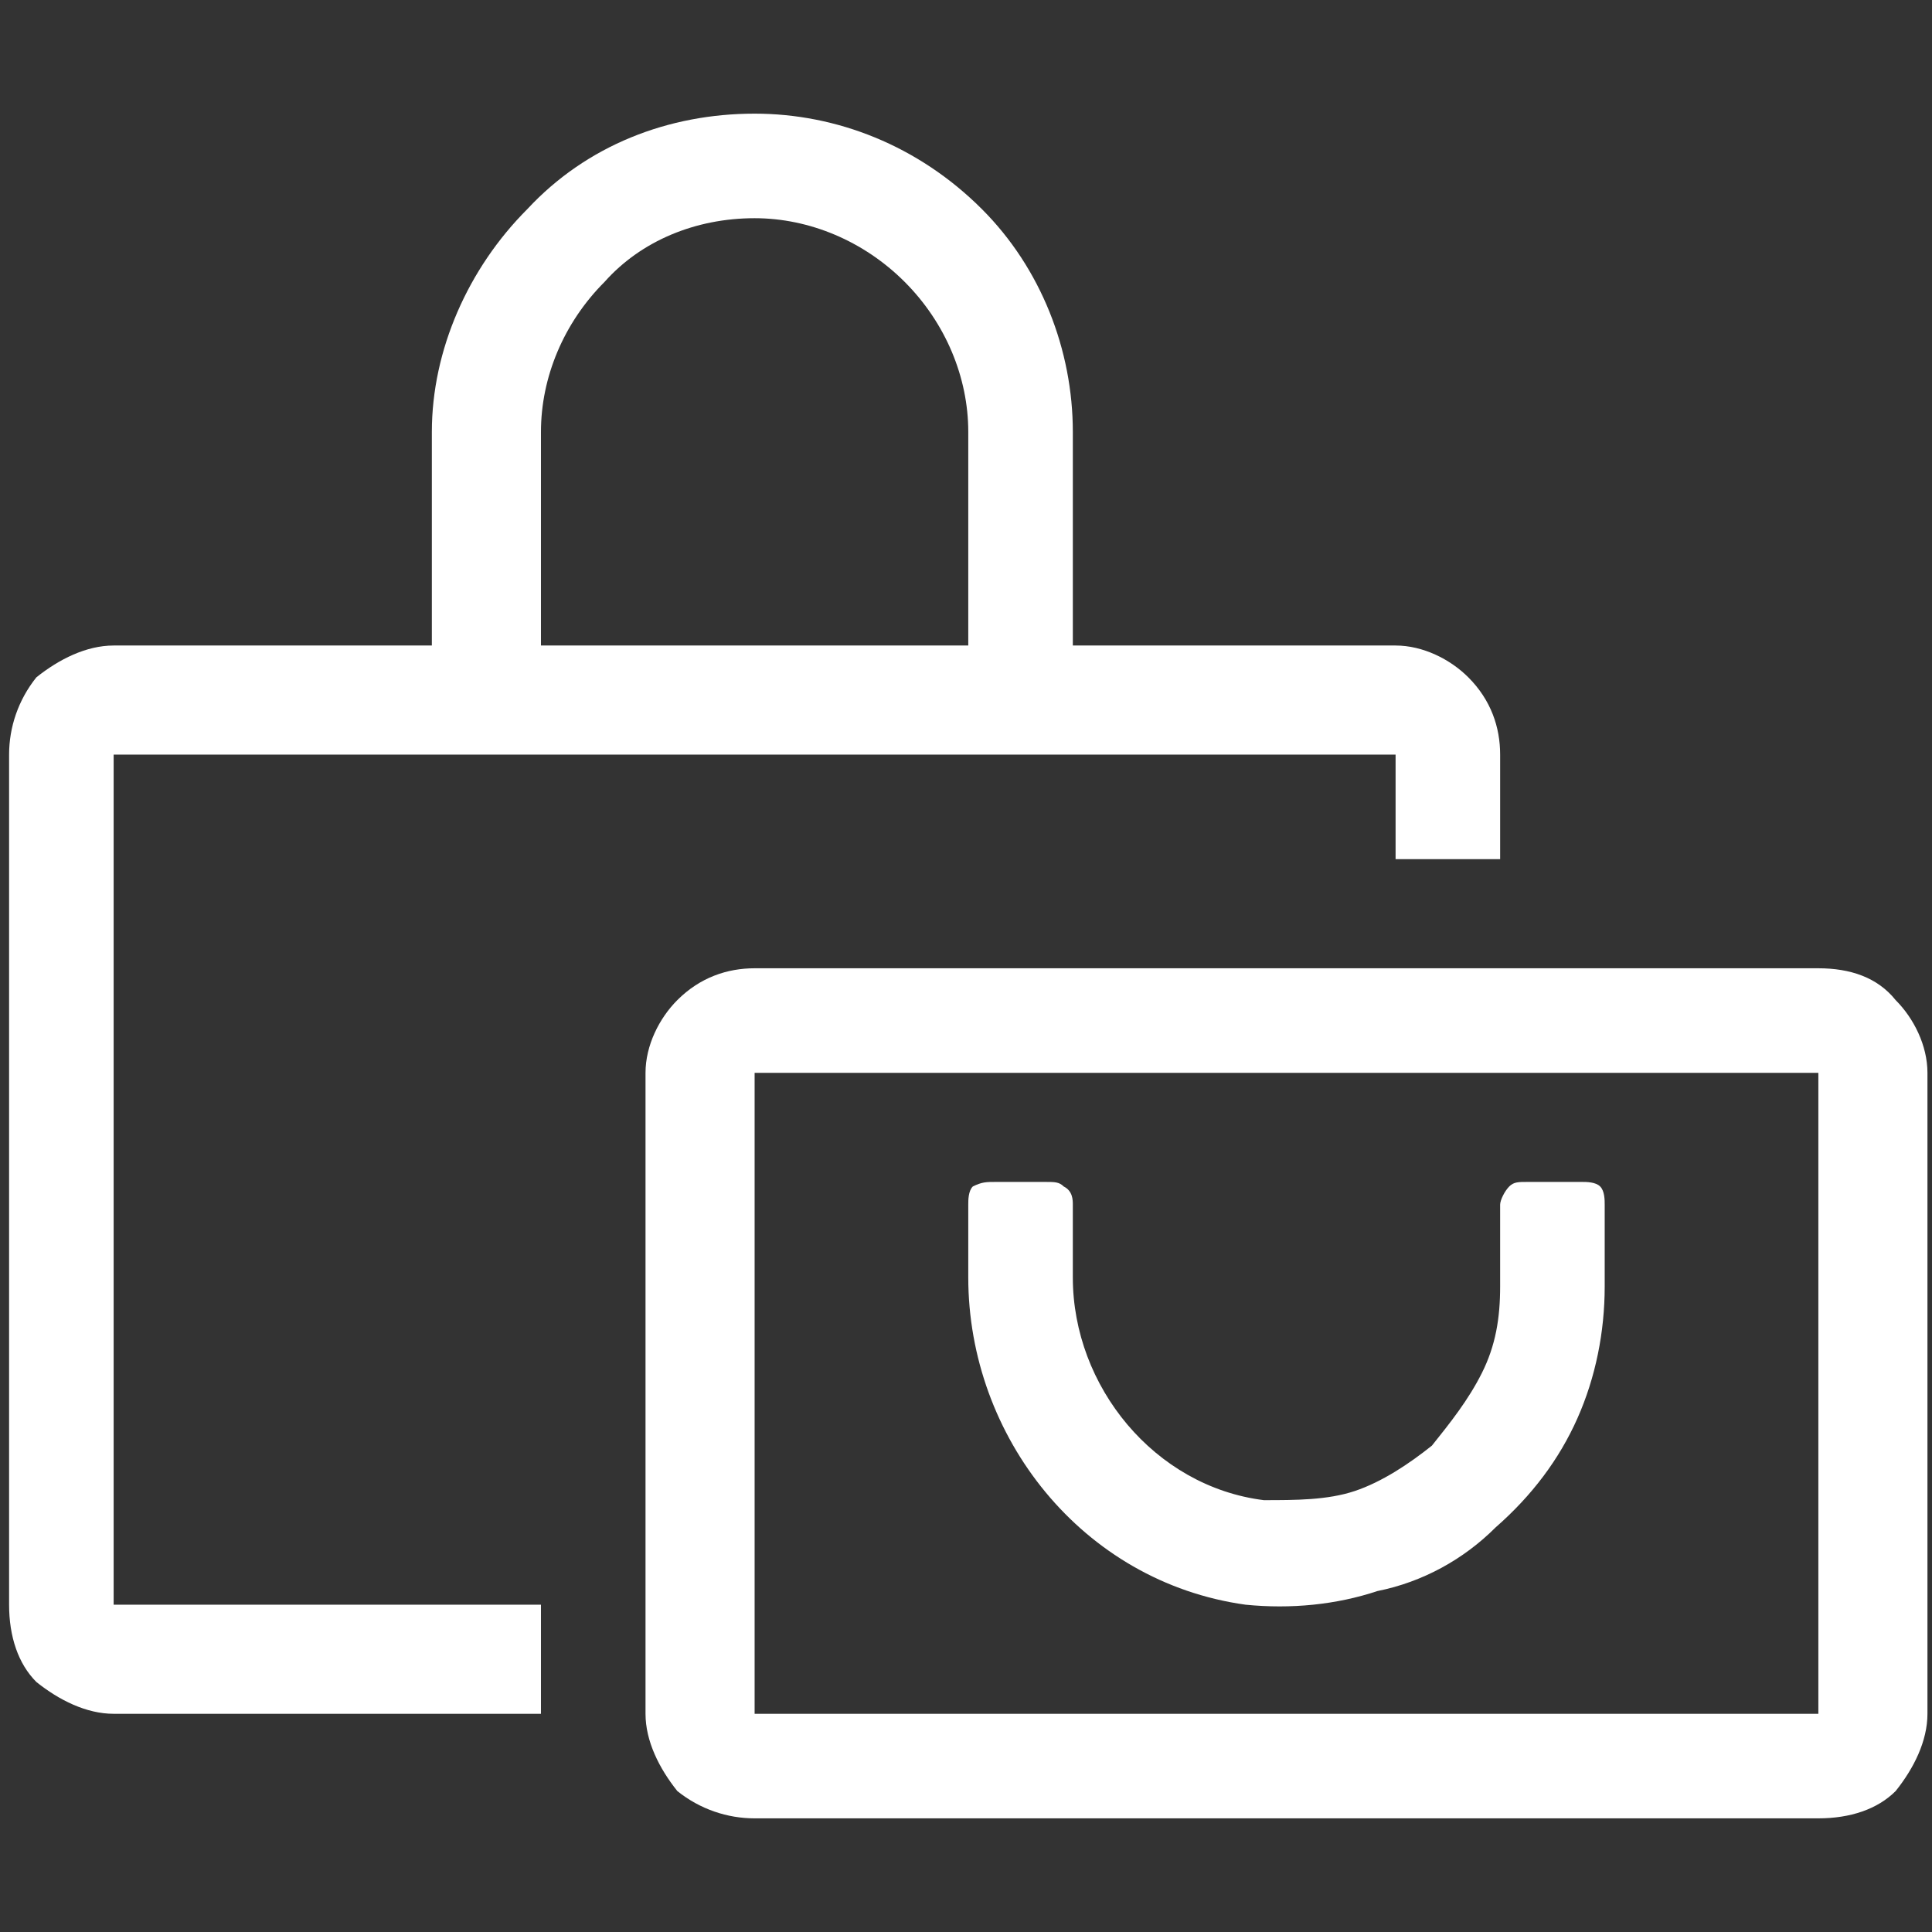 <?xml version="1.0" encoding="UTF-8"?>
<!DOCTYPE svg PUBLIC "-//W3C//DTD SVG 1.1//EN" "http://www.w3.org/Graphics/SVG/1.1/DTD/svg11.dtd">
<!-- Creator: CorelDRAW -->
<svg xmlns="http://www.w3.org/2000/svg" xml:space="preserve" width="2000px" height="2000px" version="1.1" style="shape-rendering:geometricPrecision; text-rendering:geometricPrecision; image-rendering:optimizeQuality; fill-rule:evenodd; clip-rule:evenodd"
viewBox="0 0 4.25 4.25"
 xmlns:xlink="http://www.w3.org/1999/xlink"
 xmlns:xodm="http://www.corel.com/coreldraw/odm/2003">
 <rect x="0" y="0" width="4.25" height="4.25" fill="#333333" stroke="none"/>
 <defs>
  <style type="text/css">
   <![CDATA[
    .fil1 {fill:none}
    .fil0 {fill:white;fill-rule:nonzero}
   ]]>
  </style>
 </defs>
 <g id="Слой_x0020_1">
  <g id="_1841582113664">
   <path class="fil0" d="M4 2.13l-2.34 0c-0.06,0 -0.12,0.02 -0.17,0.07 -0.04,0.04 -0.07,0.1 -0.07,0.16l0 1.41c0,0.06 0.03,0.12 0.07,0.17 0.05,0.04 0.11,0.06 0.17,0.06l2.34 0c0.07,0 0.13,-0.02 0.17,-0.06 0.04,-0.05 0.07,-0.11 0.07,-0.17l0 -1.41c0,-0.06 -0.03,-0.12 -0.07,-0.16 -0.04,-0.05 -0.1,-0.07 -0.17,-0.07zm0 1.64l-2.34 0 0 -1.41 2.34 0 0 1.41zm-1.26 -0.24c0.1,0.01 0.2,0 0.29,-0.03 0.1,-0.02 0.19,-0.07 0.26,-0.14 0.08,-0.07 0.14,-0.15 0.18,-0.24 0.04,-0.09 0.06,-0.19 0.06,-0.29l0 -0.18c0,-0.01 0,-0.03 -0.01,-0.04 -0.01,-0.01 -0.03,-0.01 -0.04,-0.01l-0.12 0c-0.02,0 -0.03,0 -0.04,0.01 -0.01,0.01 -0.02,0.03 -0.02,0.04l0 0.18c0,0.07 -0.01,0.13 -0.04,0.19 -0.03,0.06 -0.07,0.11 -0.11,0.16 -0.05,0.04 -0.11,0.08 -0.17,0.1 -0.06,0.02 -0.13,0.02 -0.2,0.02 -0.24,-0.03 -0.42,-0.25 -0.42,-0.49l0 -0.16c0,-0.01 0,-0.03 -0.02,-0.04 -0.01,-0.01 -0.02,-0.01 -0.04,-0.01l-0.11 0c-0.02,0 -0.03,0 -0.05,0.01 -0.01,0.01 -0.01,0.03 -0.01,0.04l0 0.16c0,0.35 0.25,0.67 0.61,0.72zm-2.49 -1.87l2.82 0 0 0.23 0.23 0 0 -0.23c0,-0.06 -0.02,-0.12 -0.07,-0.17 -0.04,-0.04 -0.1,-0.07 -0.16,-0.07l-0.71 0 0 -0.47c0,-0.18 -0.07,-0.36 -0.2,-0.49 -0.14,-0.14 -0.32,-0.21 -0.5,-0.21 -0.19,0 -0.37,0.07 -0.5,0.21 -0.13,0.13 -0.21,0.31 -0.21,0.49l0 0.47 -0.7 0c-0.06,0 -0.12,0.03 -0.17,0.07 -0.04,0.05 -0.06,0.11 -0.06,0.17l0 1.87c0,0.07 0.02,0.13 0.06,0.17 0.05,0.04 0.11,0.07 0.17,0.07l0.94 0 0 -0.24 -0.94 0 0 -1.87zm0.94 -0.71c0,-0.12 0.05,-0.24 0.14,-0.33 0.08,-0.09 0.2,-0.14 0.33,-0.14 0.12,0 0.24,0.05 0.33,0.14 0.09,0.09 0.14,0.21 0.14,0.33l0 0.47 -0.94 0 0 -0.47z"/>
   <rect class="fil1" width="4.25" height="4.25"/>
  </g>
 </g>
</svg>
